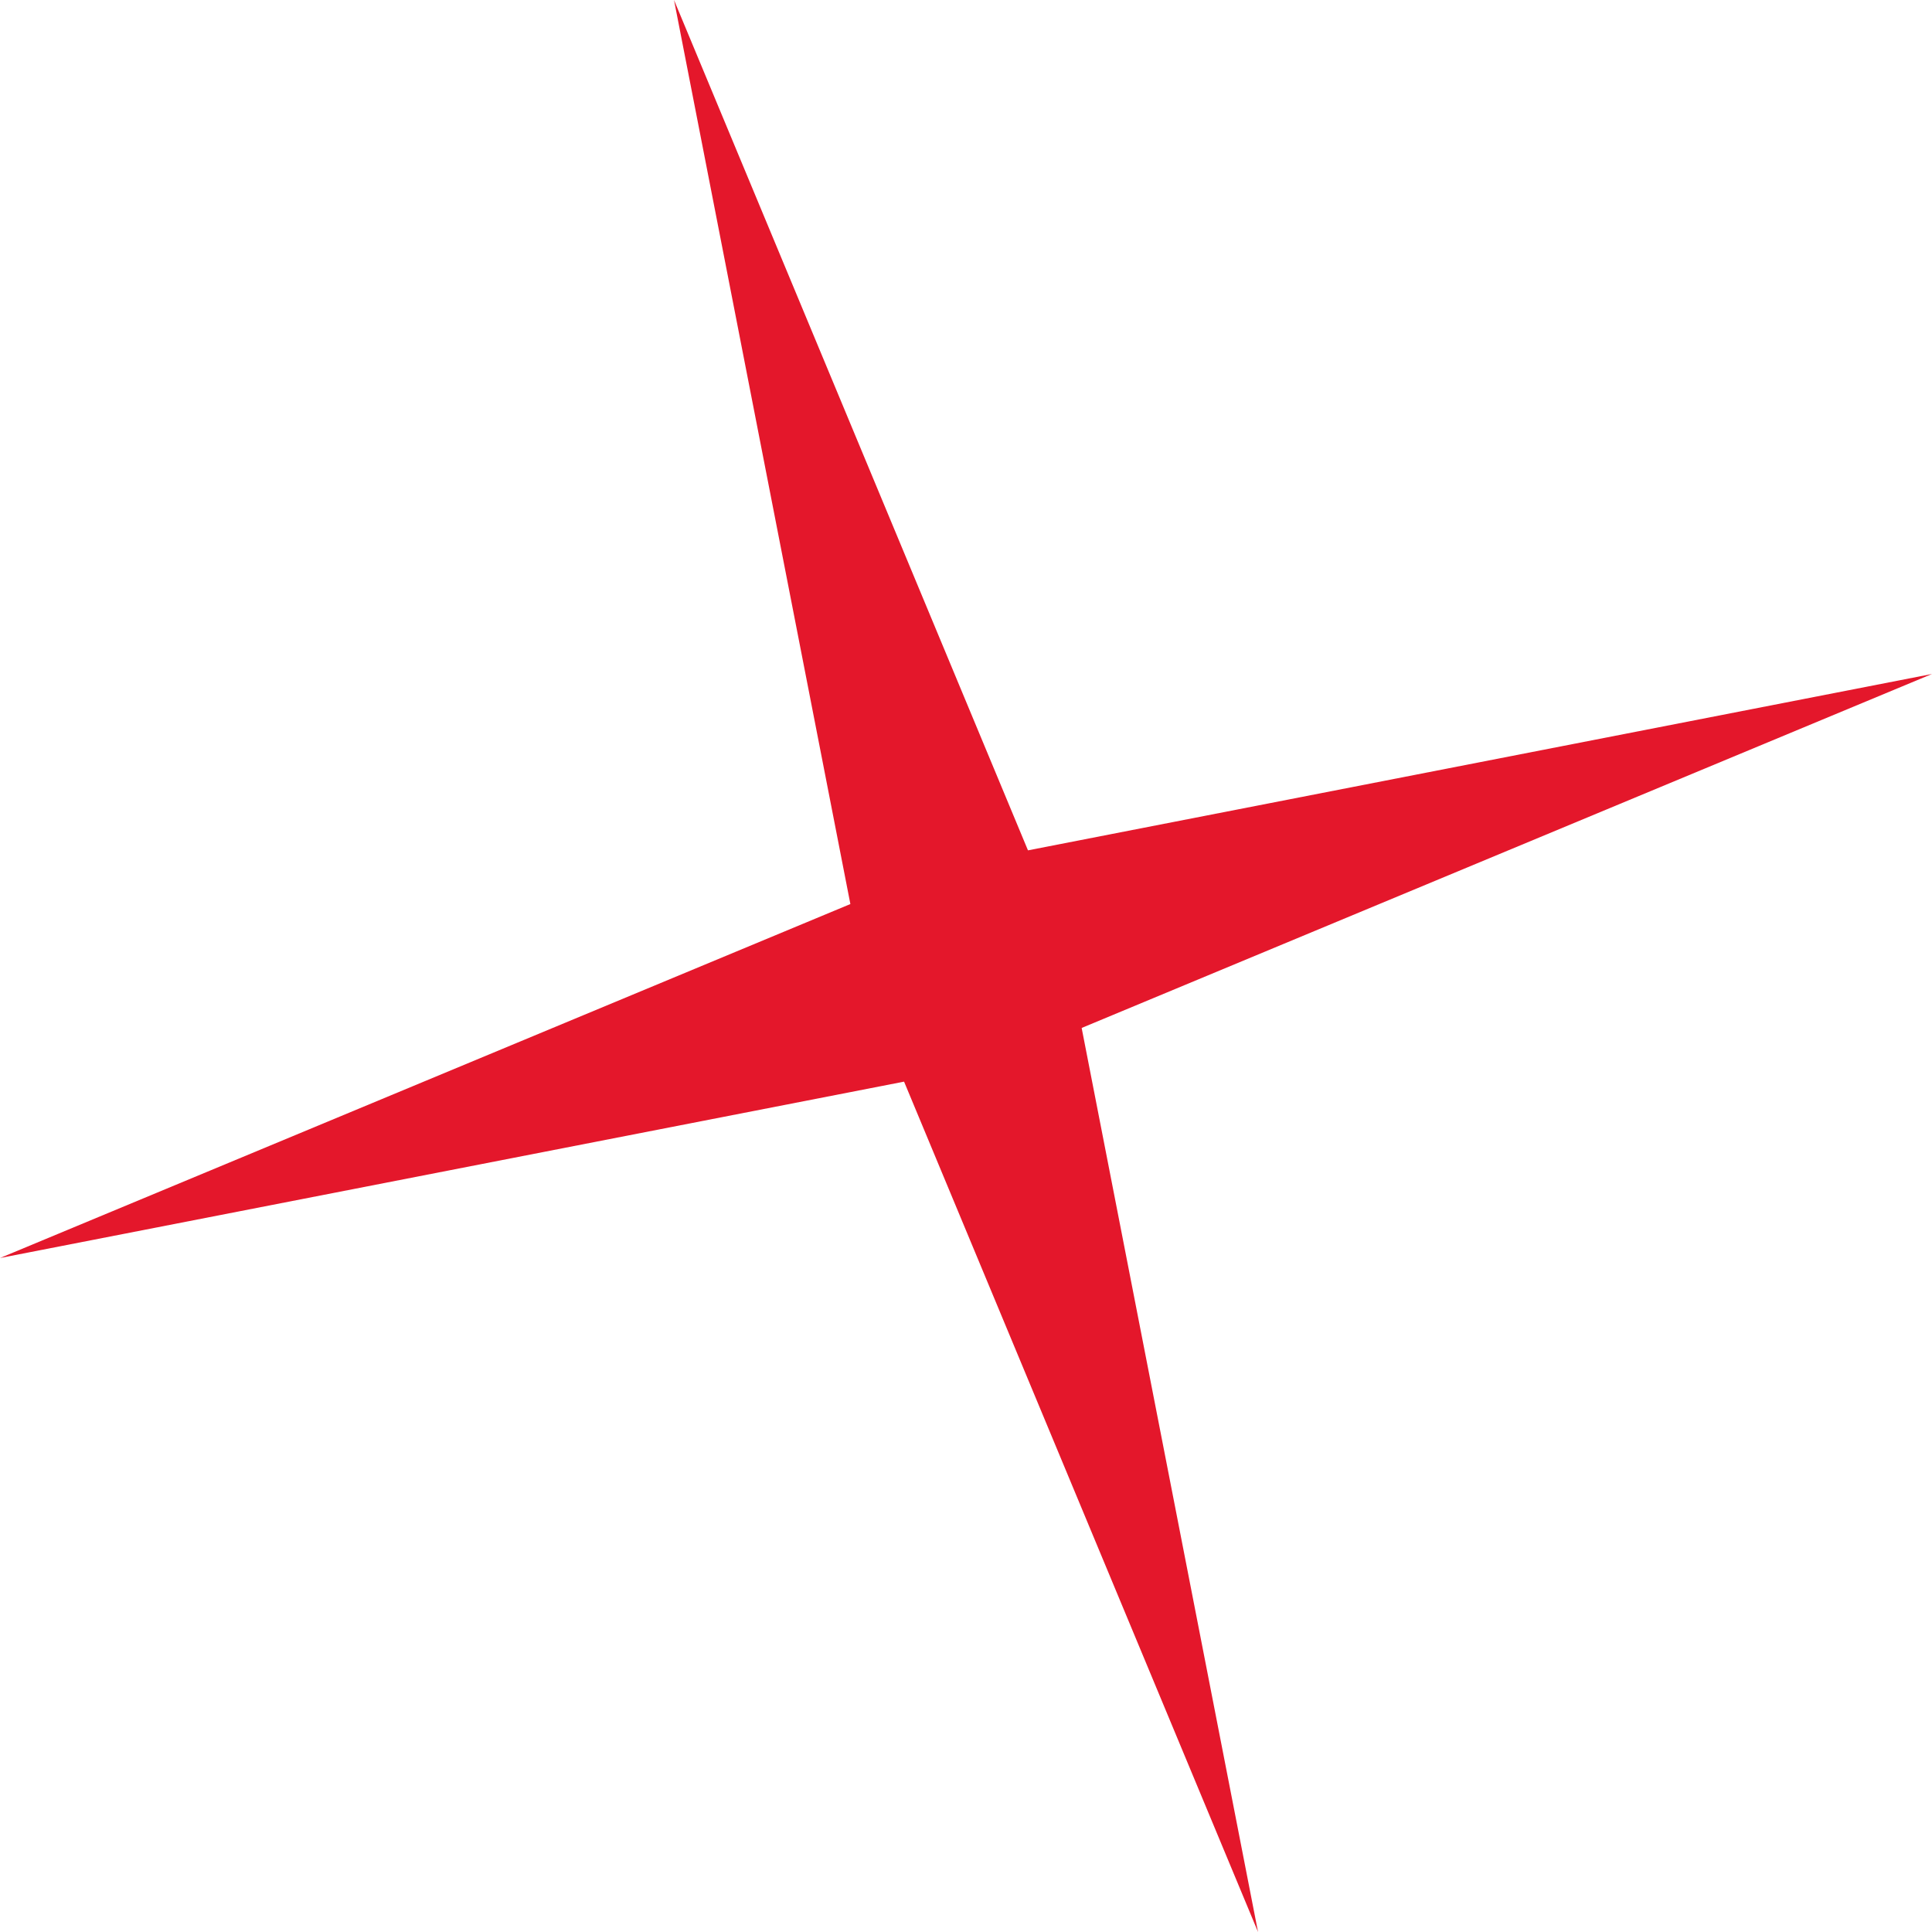 <?xml version="1.0" encoding="UTF-8"?> <svg xmlns="http://www.w3.org/2000/svg" width="281" height="281" viewBox="0 0 281 281" fill="none"> <path d="M281.002 98.027L157.322 149.511L182.975 280.999L131.492 157.319L0.003 182.972L123.683 131.489L98.031 -2.46251e-05L149.514 123.68L281.002 98.027Z" fill="#E4172B"></path> </svg> 